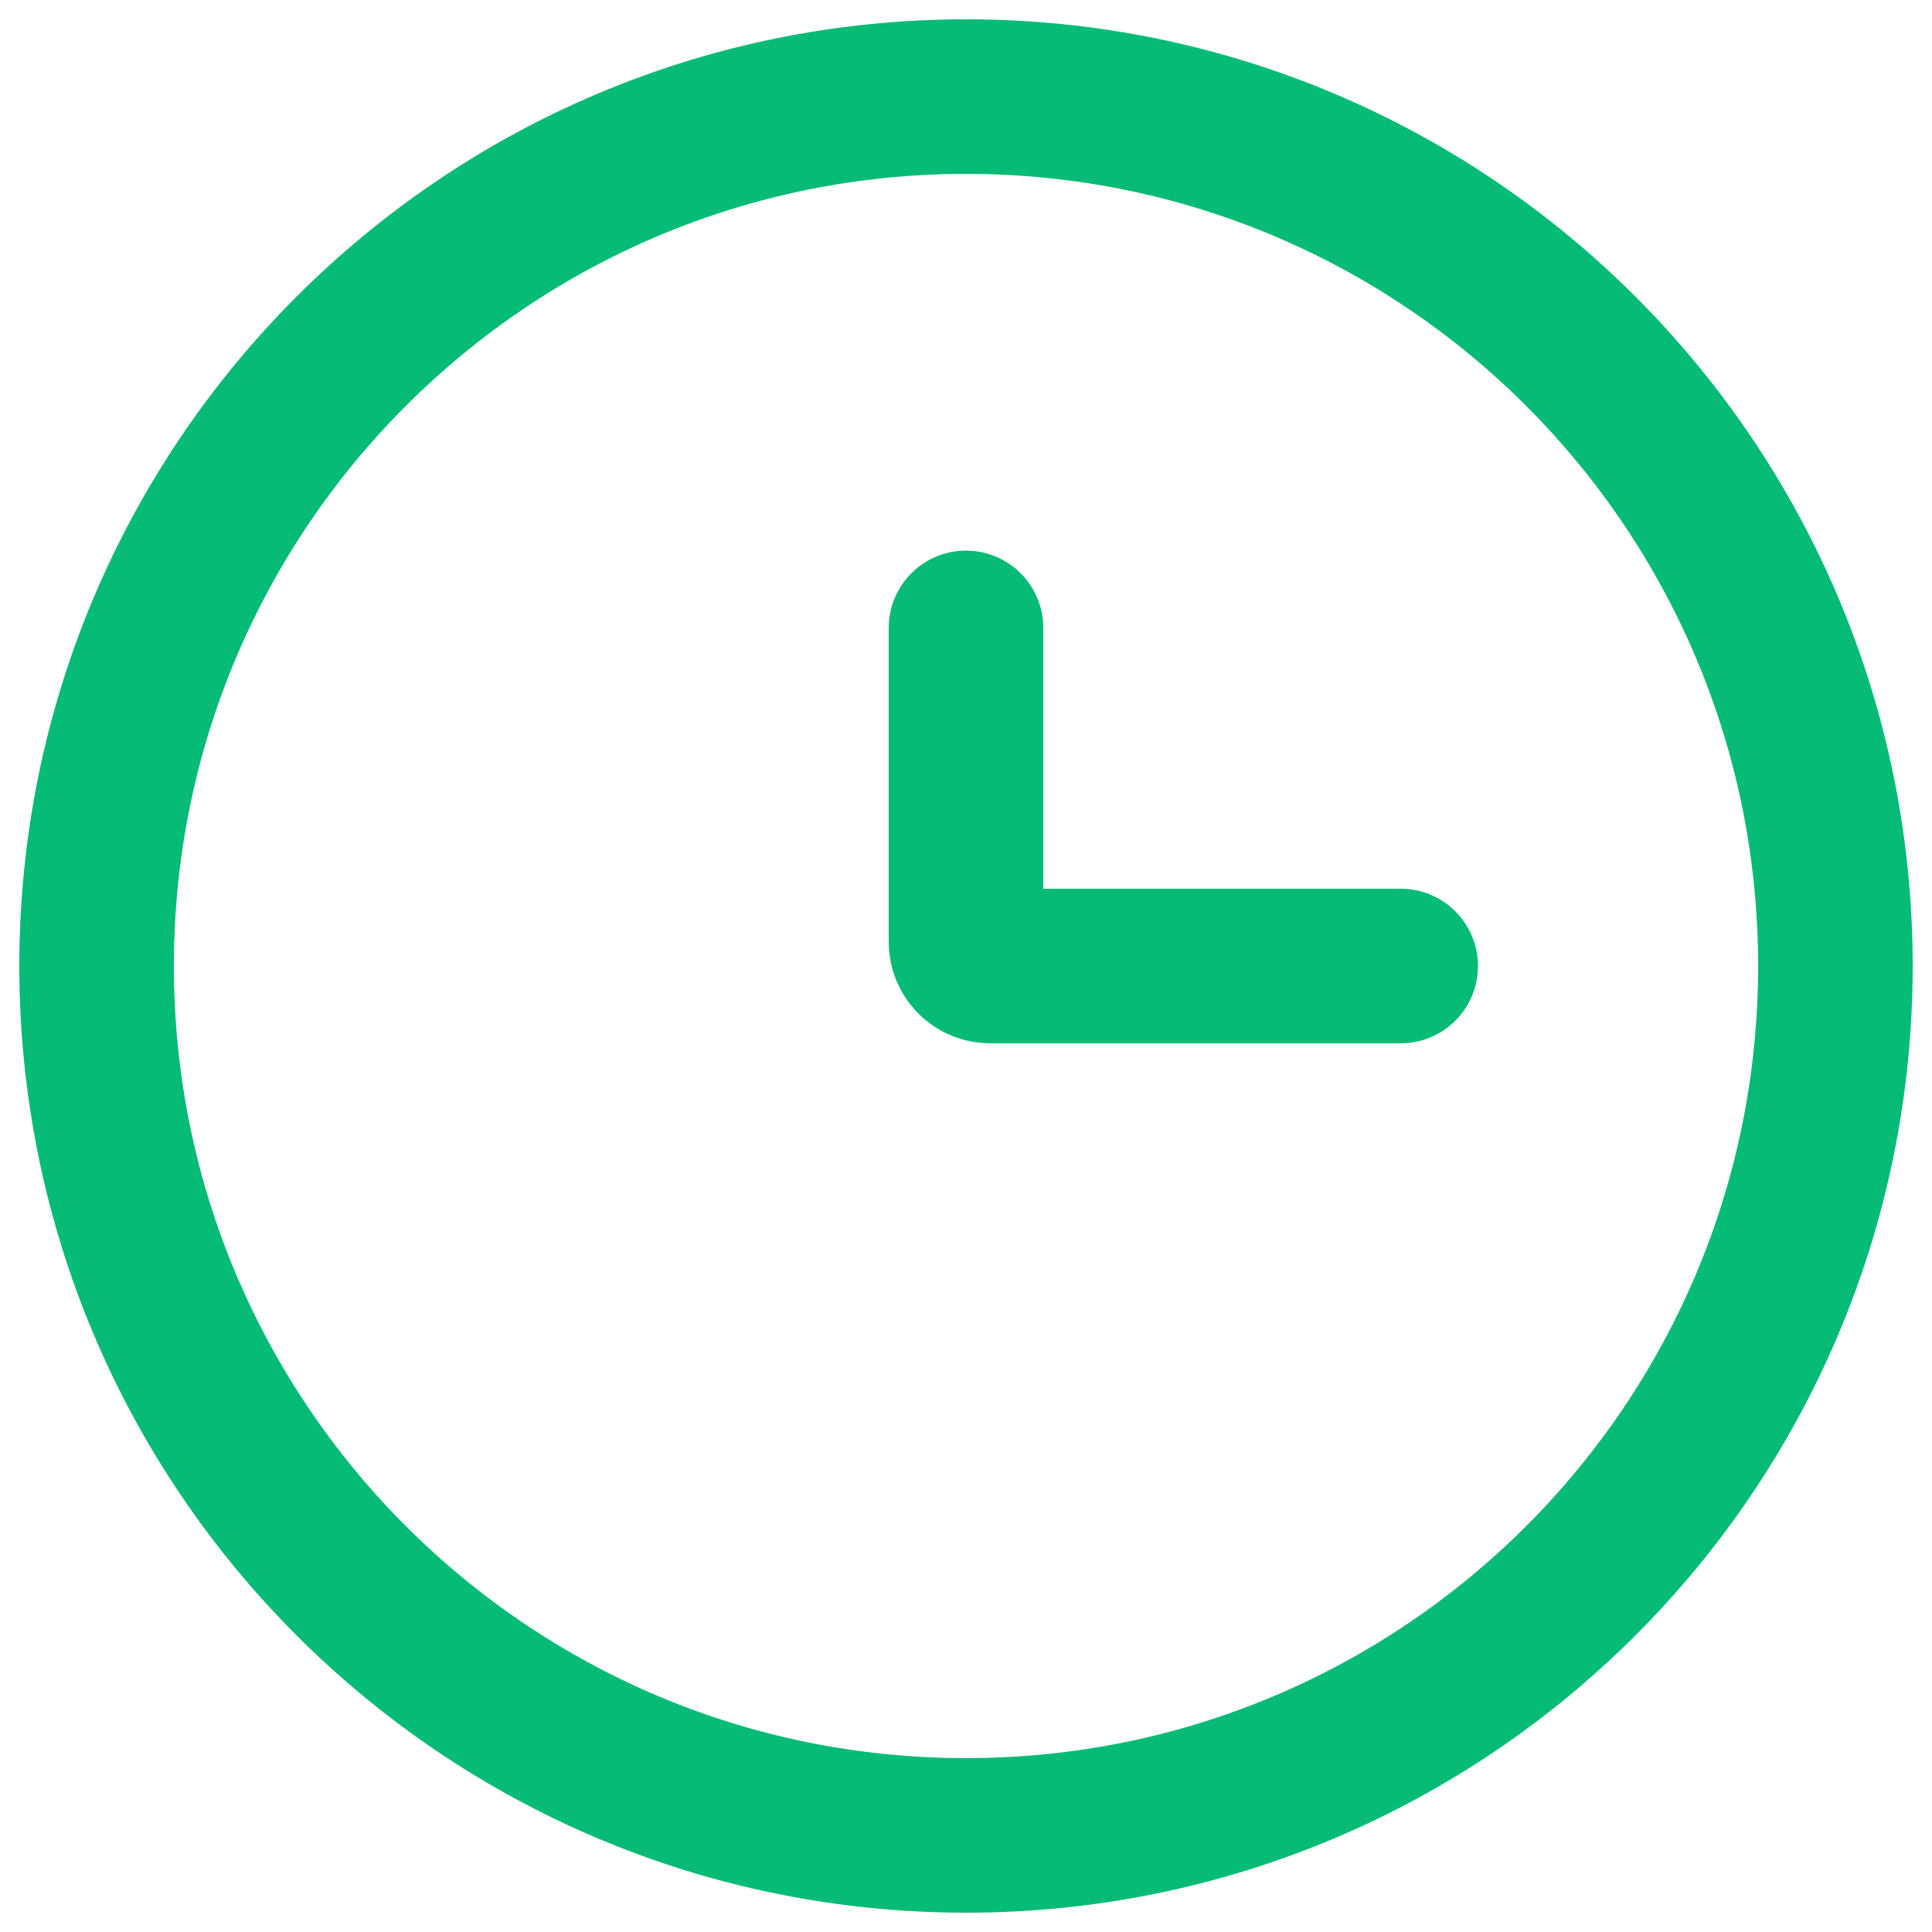 <?xml version="1.0" encoding="UTF-8"?> <svg xmlns="http://www.w3.org/2000/svg" width="20" height="20" viewBox="0 0 20 20" fill="none"><path d="M10 19C14.971 19 19 14.971 19 10C19 5.029 14.971 1 10 1C5.029 1 1 5.029 1 10C1 14.971 5.029 19 10 19Z" stroke="#05BB75" stroke-width="1.6"></path><path d="M14.5 10H10.25C10.184 10 10.12 9.974 10.073 9.927C10.026 9.88 10 9.816 10 9.75V6.5" stroke="#05BB75" stroke-width="1.6" stroke-linecap="round"></path></svg> 